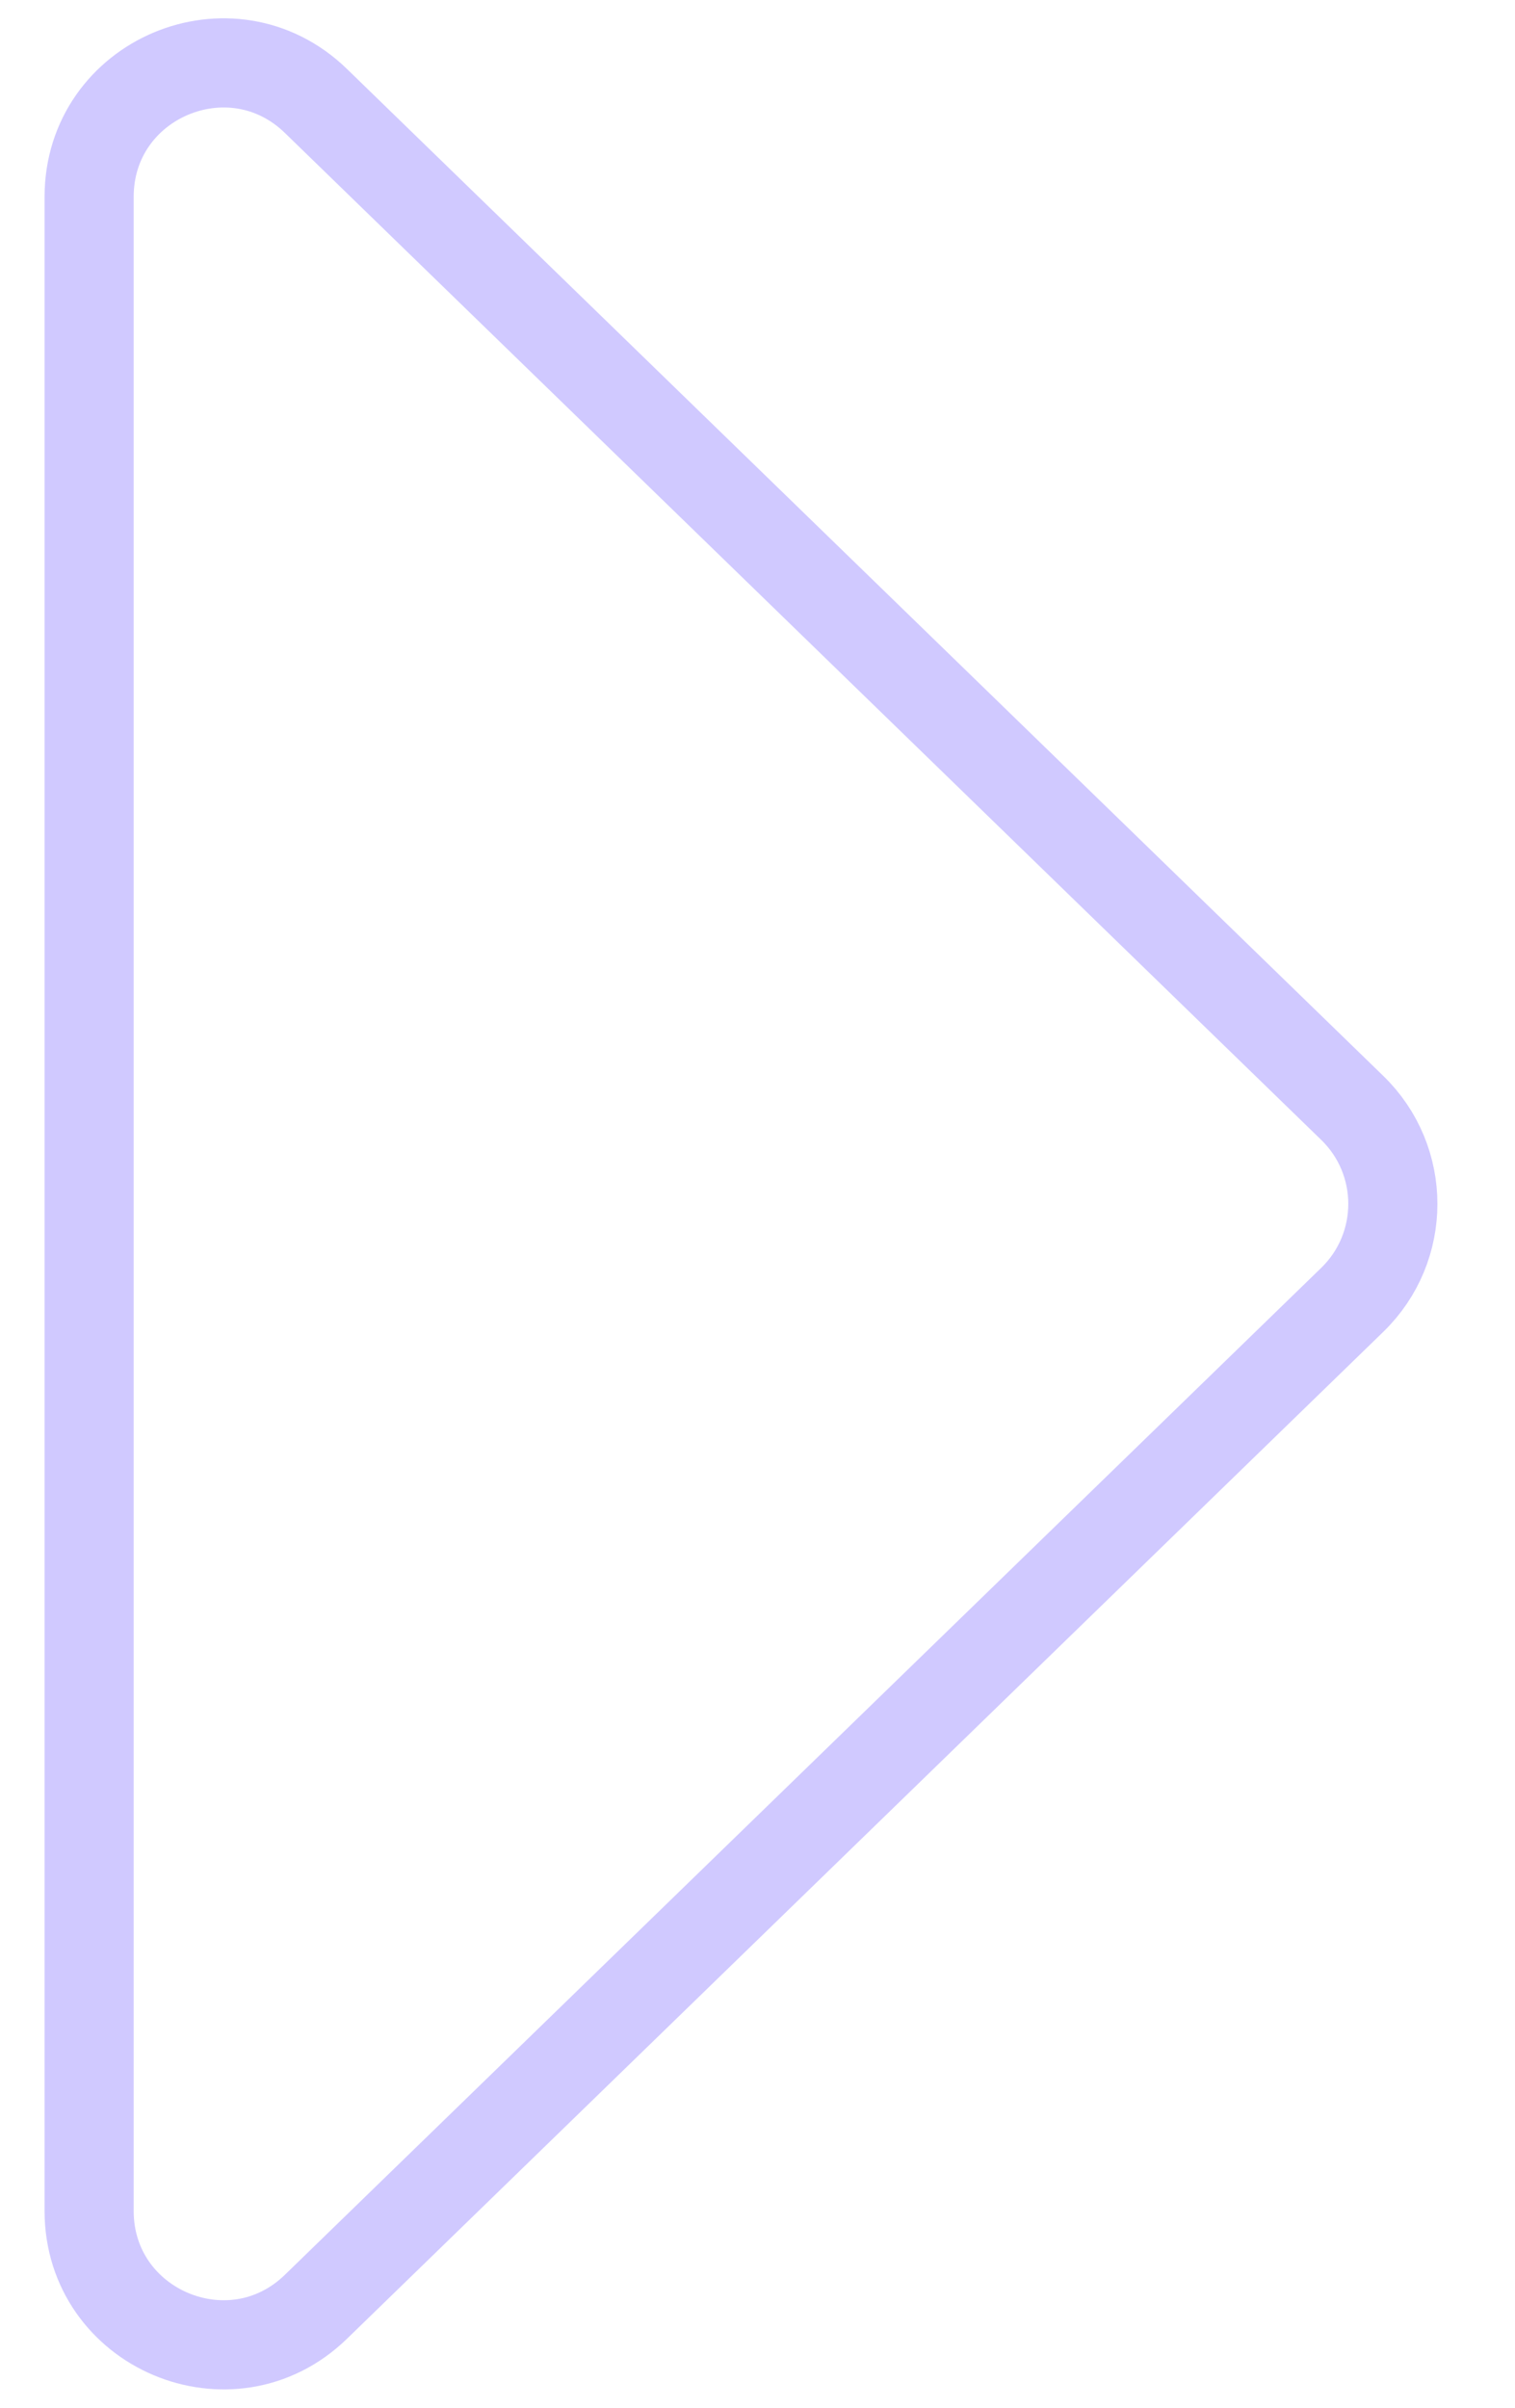 <?xml version="1.0" encoding="UTF-8"?> <svg xmlns="http://www.w3.org/2000/svg" width="17" height="27" viewBox="0 0 17 27" fill="none"> <path d="M15.174 14.576L3.545 25.868C2.594 26.791 1 26.117 1 24.792L1 2.208C1 0.882 2.594 0.209 3.545 1.132L15.174 12.424C15.781 13.013 15.781 13.987 15.174 14.576Z" stroke="#D0C9FF"></path> </svg> 